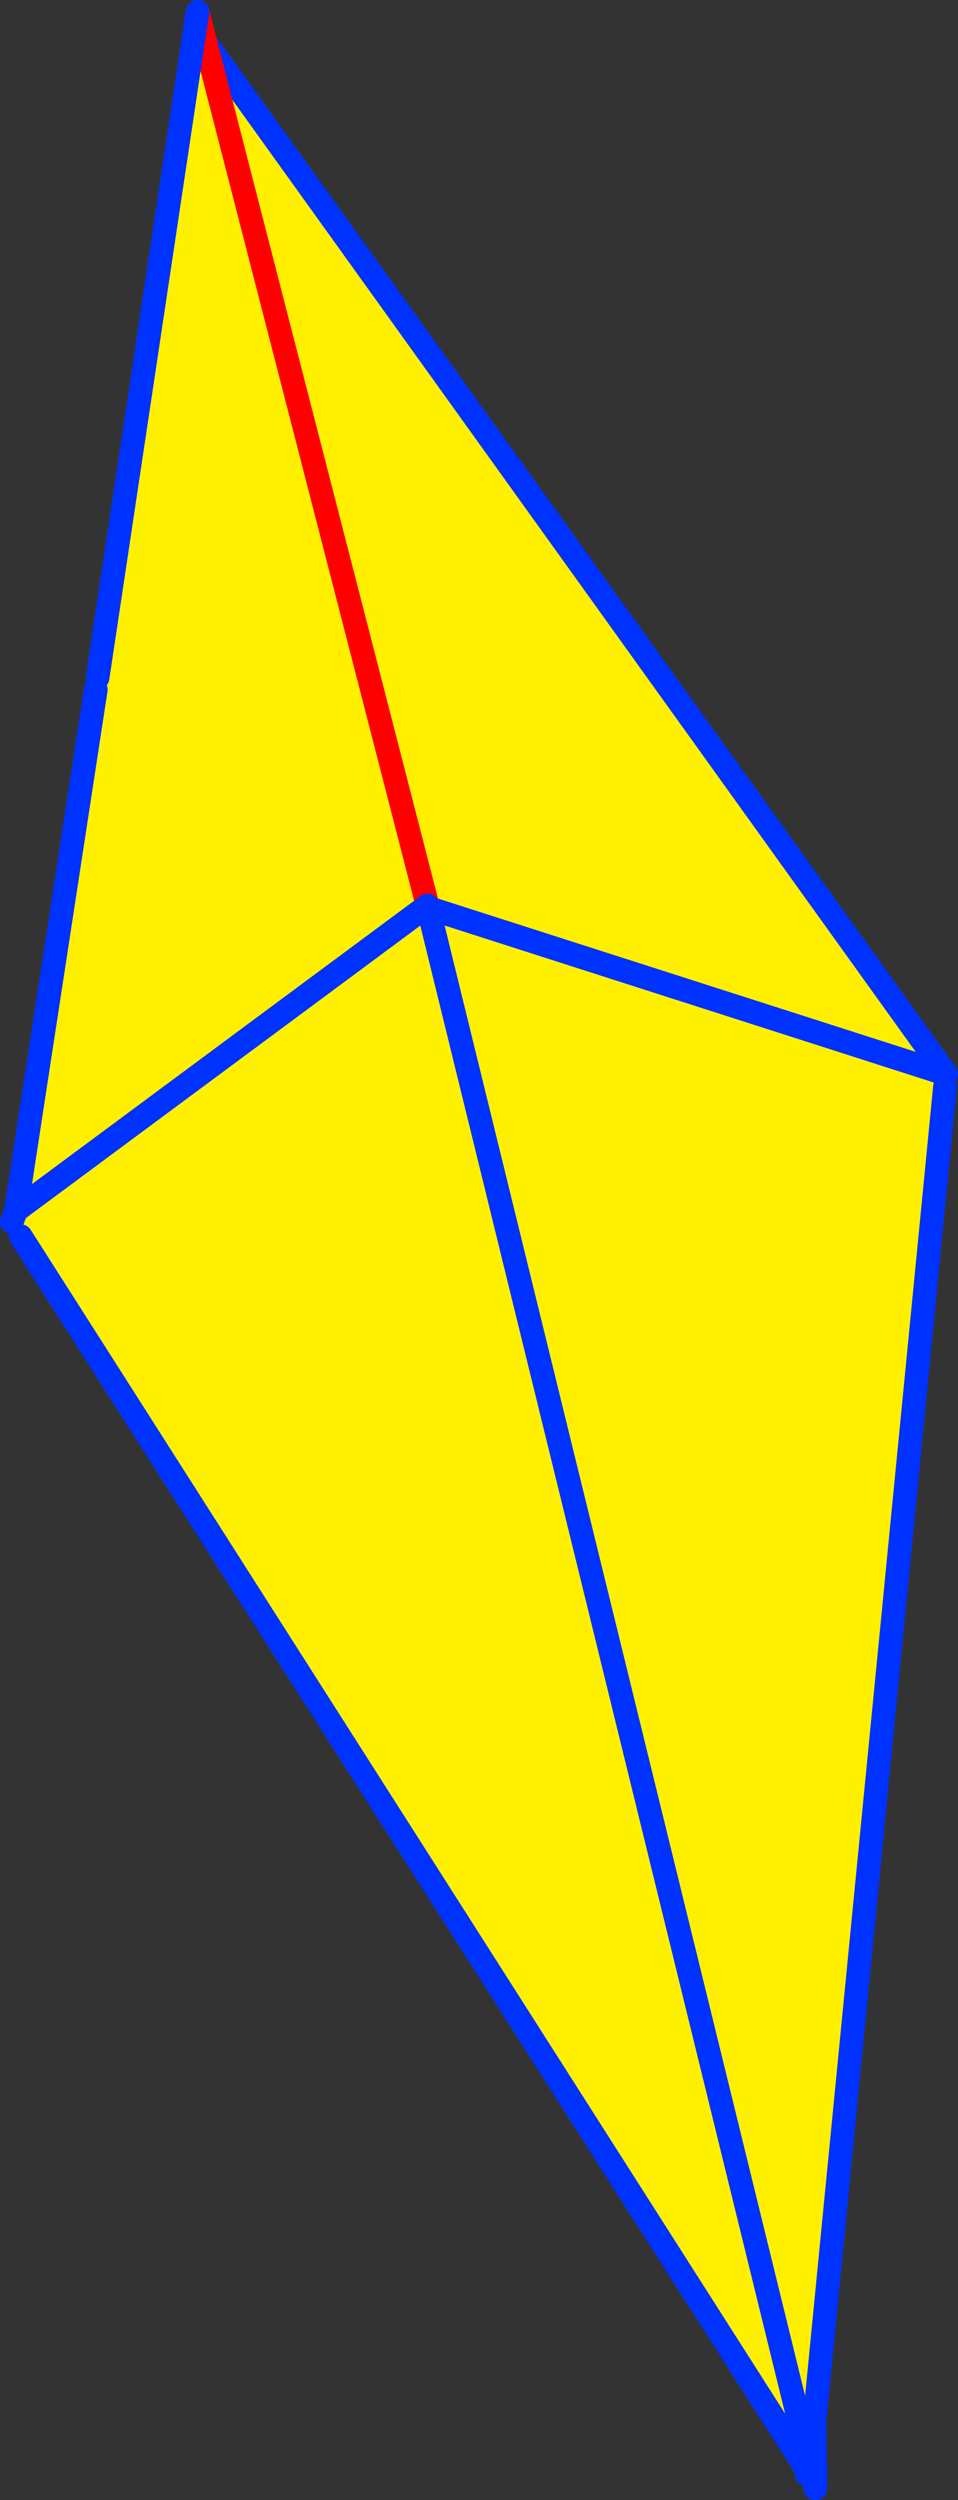 <?xml version="1.0" encoding="UTF-8" standalone="no"?>
<svg xmlns:xlink="http://www.w3.org/1999/xlink" height="211.35px" width="81.0px" xmlns="http://www.w3.org/2000/svg">
  <rect width="100%" height="100%" fill="#333333" stroke="none"/>
  <g transform="matrix(1.0, 0.0, 0.0, 1.0, -312.2, -151.15)">
    <path d="M330.25 158.1 L331.4 157.25 392.2 241.95 392.1 243.0 381.05 356.0 380.8 360.3 380.4 360.3 330.25 158.1 M347.95 227.75 L392.2 241.95 347.95 227.75" fill="#fff000" fill-rule="evenodd" stroke="none"/>
    <path d="M331.4 157.25 L329.65 154.85 329.05 154.05 329.55 154.6 329.65 154.85 M330.25 158.1 L380.4 360.3 M380.8 360.3 L381.05 356.0 392.1 243.0 M392.2 241.95 L347.95 227.75 M381.05 356.0 L381.15 360.75 381.15 361.5 M381.15 360.75 L380.8 360.3 M392.2 241.95 L331.4 157.25 Z" fill="none" stroke="#0032ff" stroke-linecap="round" stroke-linejoin="round" stroke-width="2.0"/>
    <path d="M348.35 227.7 L381.0 360.85 313.95 255.65 313.2 254.45 313.55 253.5 320.3 209.45 320.45 208.45 328.9 152.15 348.35 227.7 313.55 253.5 348.35 227.7" fill="#fff000" fill-rule="evenodd" stroke="none"/>
    <path d="M328.9 152.15 L348.35 227.7" fill="none" stroke="#ff0000" stroke-linecap="round" stroke-linejoin="round" stroke-width="2.0"/>
    <path d="M381.0 360.85 L381.15 361.5 M348.35 227.7 L381.0 360.85 313.95 255.65 M313.2 254.45 L313.55 253.5 320.3 209.45 M320.45 208.45 L328.9 152.15 M348.35 227.7 L313.55 253.5" fill="none" stroke="#0032ff" stroke-linecap="round" stroke-linejoin="round" stroke-width="2.0"/>
  </g>
</svg>
